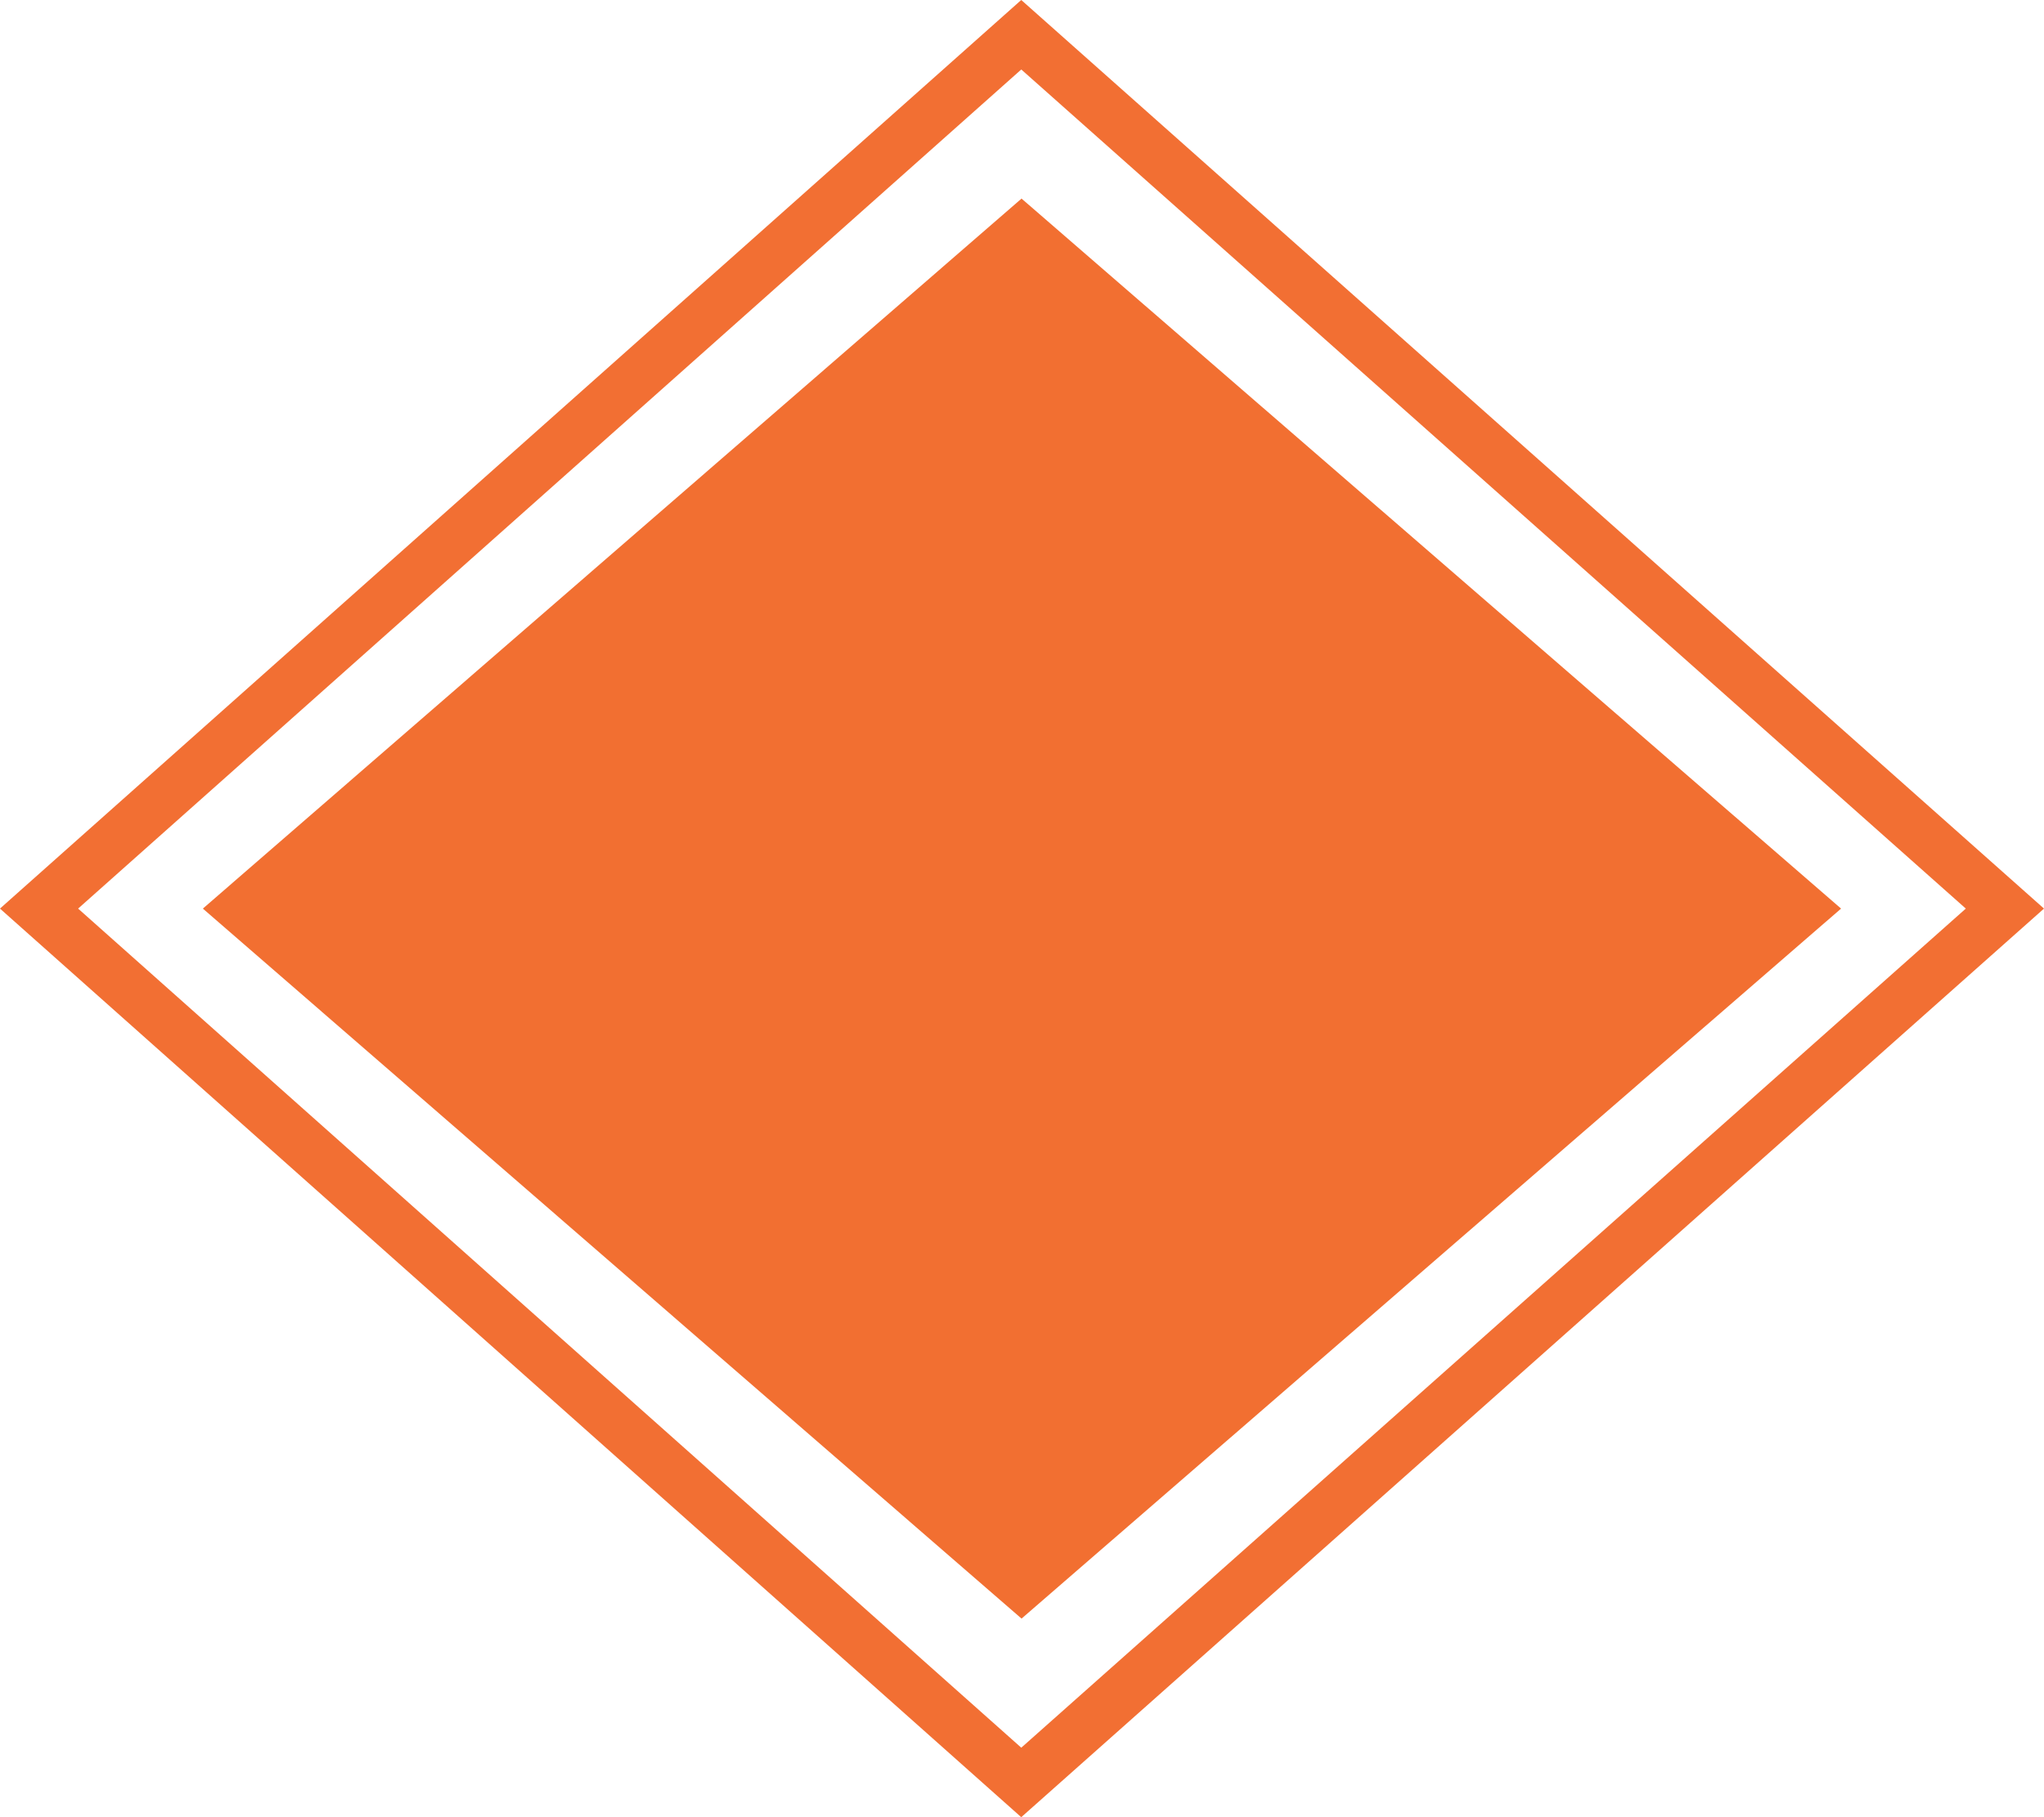 <svg xmlns="http://www.w3.org/2000/svg" width="37.431" height="33.272" viewBox="0 0 37.431 33.272">
  <g id="orange-square" transform="translate(-0.285 0.636)">
    <path id="Fill_1" data-name="Fill 1" d="M30,13,14.992,26,0,13,14.992,0Z" transform="translate(4 3)" fill="#f26f31"/>
    <path id="Stroke_2" data-name="Stroke 2" d="M36,16,17.987,32,0,16,17.987,0Z" transform="translate(1)" fill="none" stroke="#f26f33" stroke-miterlimit="10" stroke-width="0.951"/>
  </g>
</svg>
